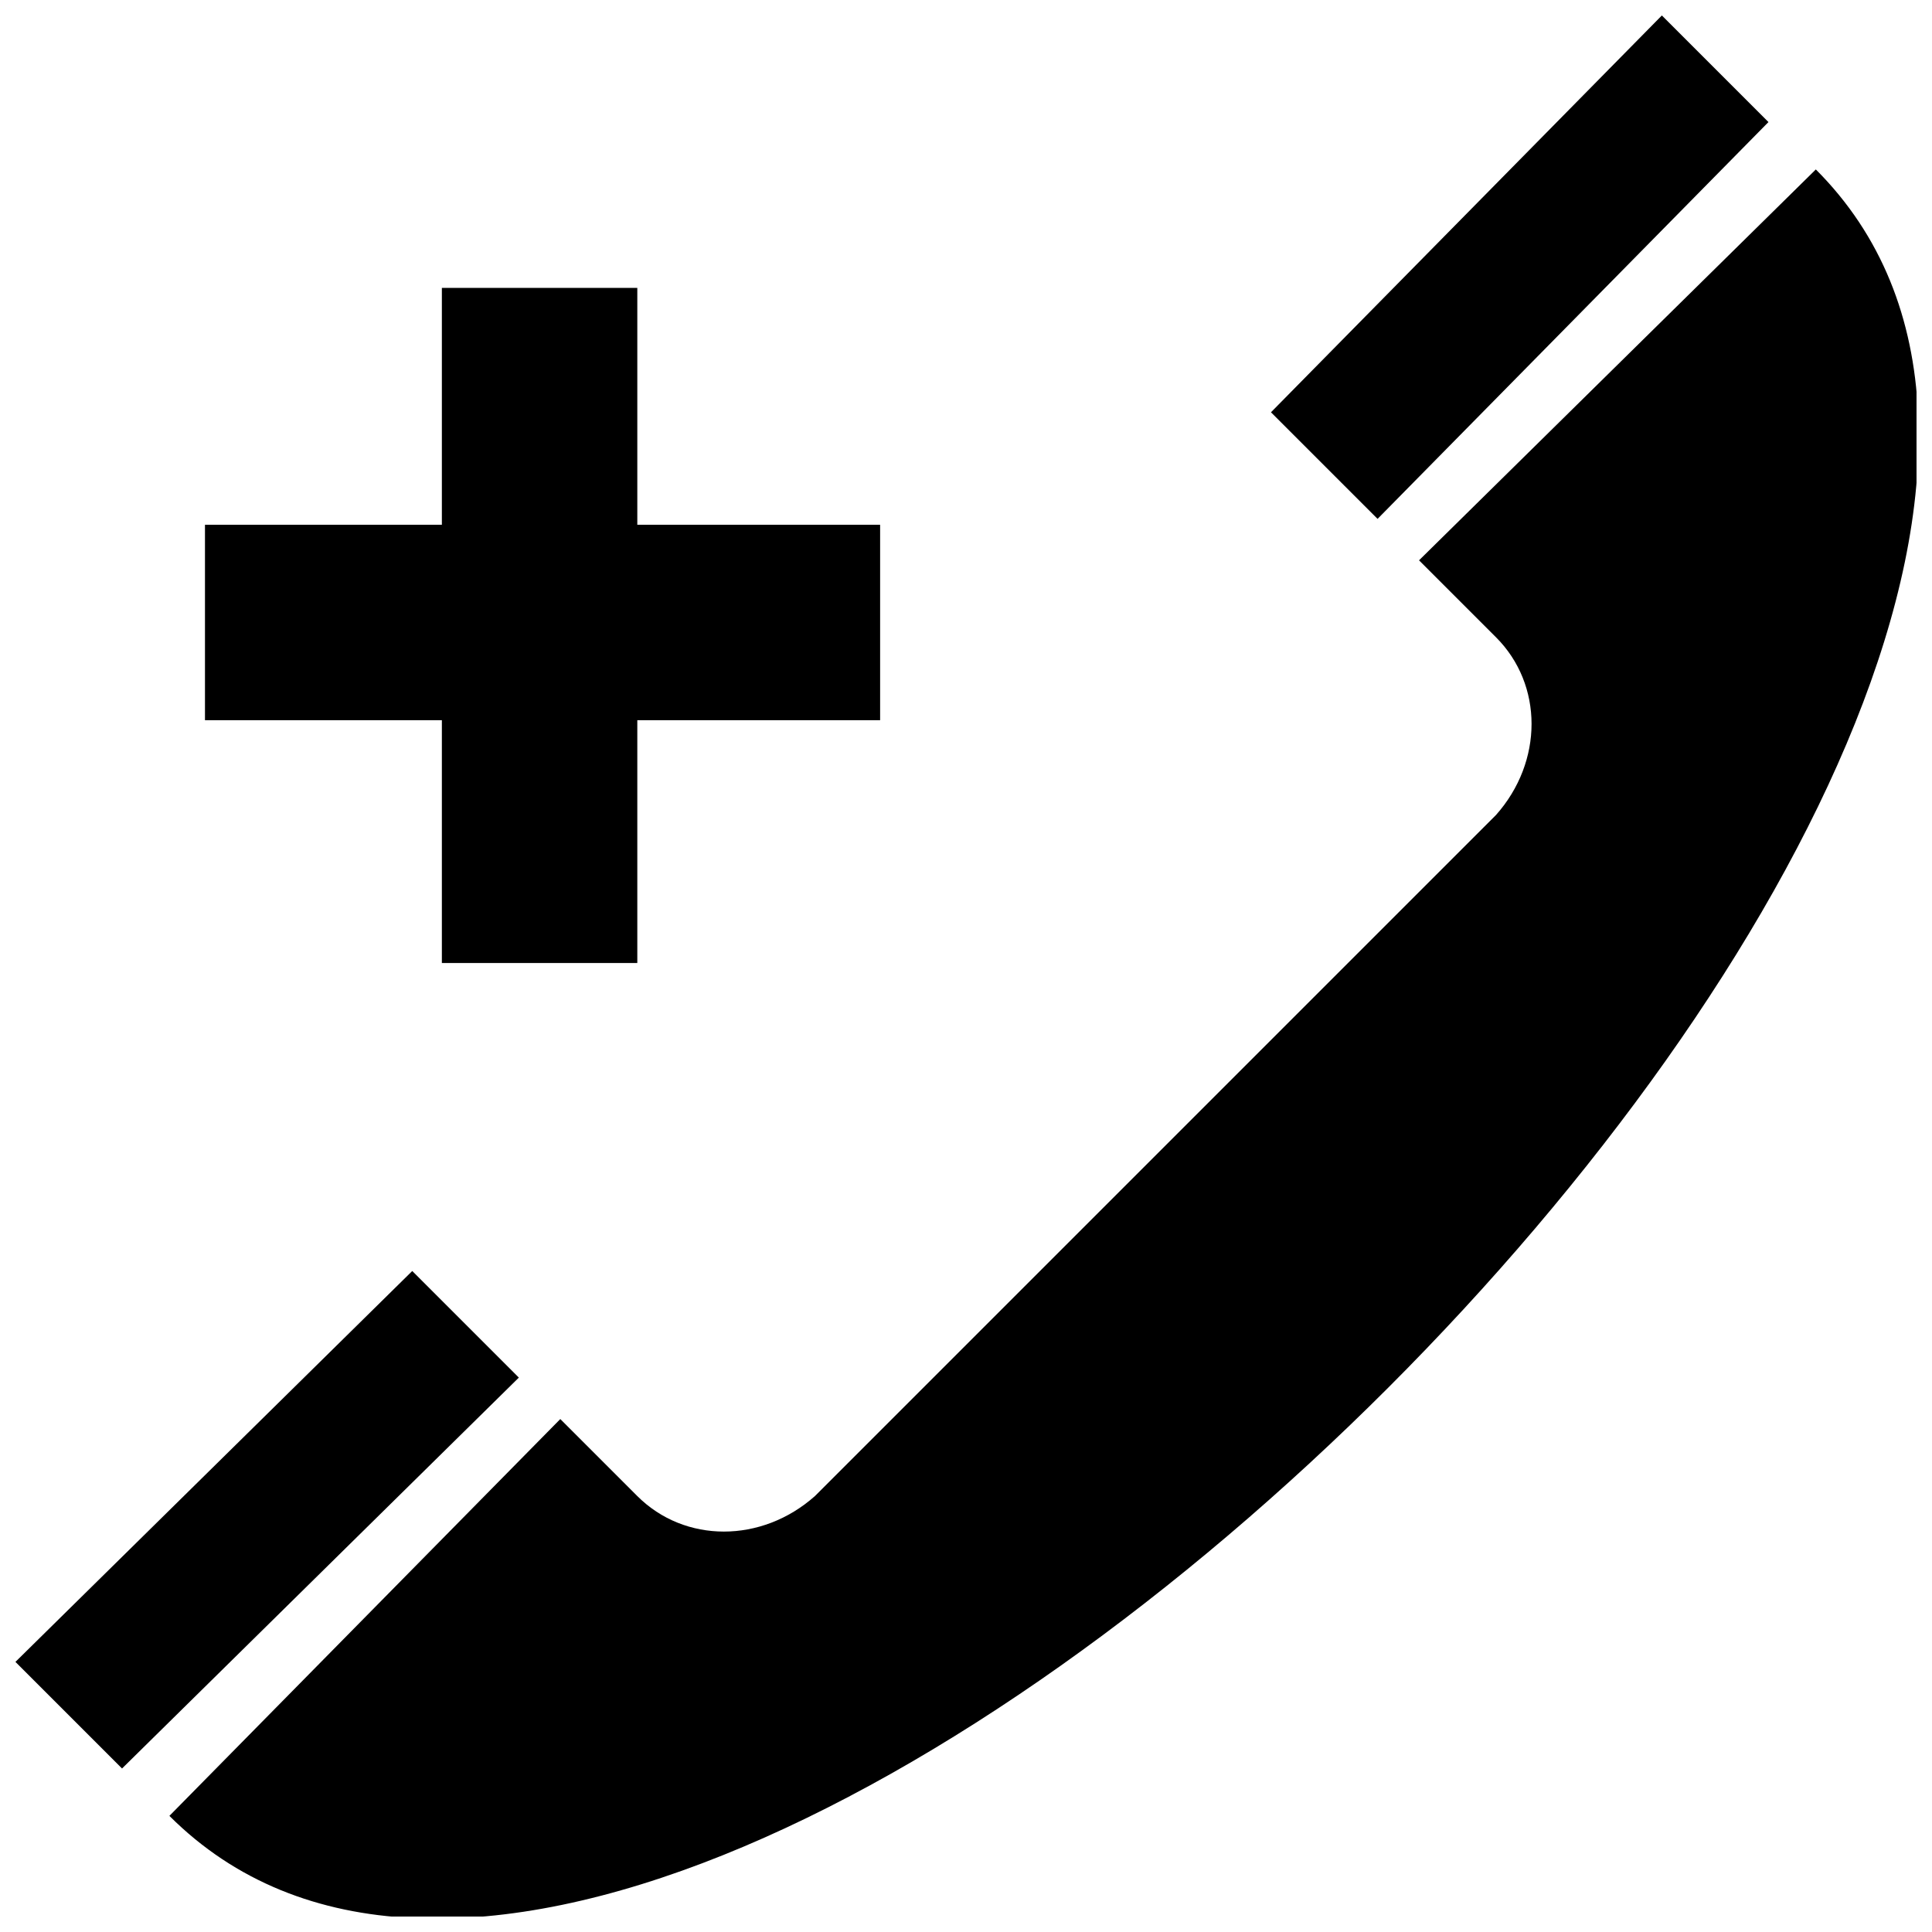 <?xml version="1.0" encoding="UTF-8"?>
<!-- The Best Svg Icon site in the world: iconSvg.co, Visit us! https://iconsvg.co -->
<svg width="800px" height="800px" version="1.1" viewBox="144 144 512 512" xmlns="http://www.w3.org/2000/svg">
 <defs>
  <clipPath id="a">
   <path d="m148.09 148.09h503.81v503.81h-503.81z"/>
  </clipPath>
 </defs>
 <g clip-path="url(#a)">
  <path d="m261.1 220.29v62.781h-62.781v51.793h62.781v64.348h51.793v-64.348h64.348v-51.793h-64.348v-62.781h-51.793zm364.12-31.391-105.16 103.59 20.402 20.402c12.555 12.555 12.555 32.961 0 47.086l-180.49 180.49c-14.125 12.555-34.527 12.555-47.086 0l-20.402-20.402-103.59 105.16c139.68 139.68 576.01-296.64 436.32-436.32zm-448.88 423.77 105.16-103.59-28.25-28.25-105.16 103.59zm436.32-436.32-103.59 105.16-28.25-28.25 103.59-105.16z" fill-rule="evenodd"/>
 </g>
</svg>